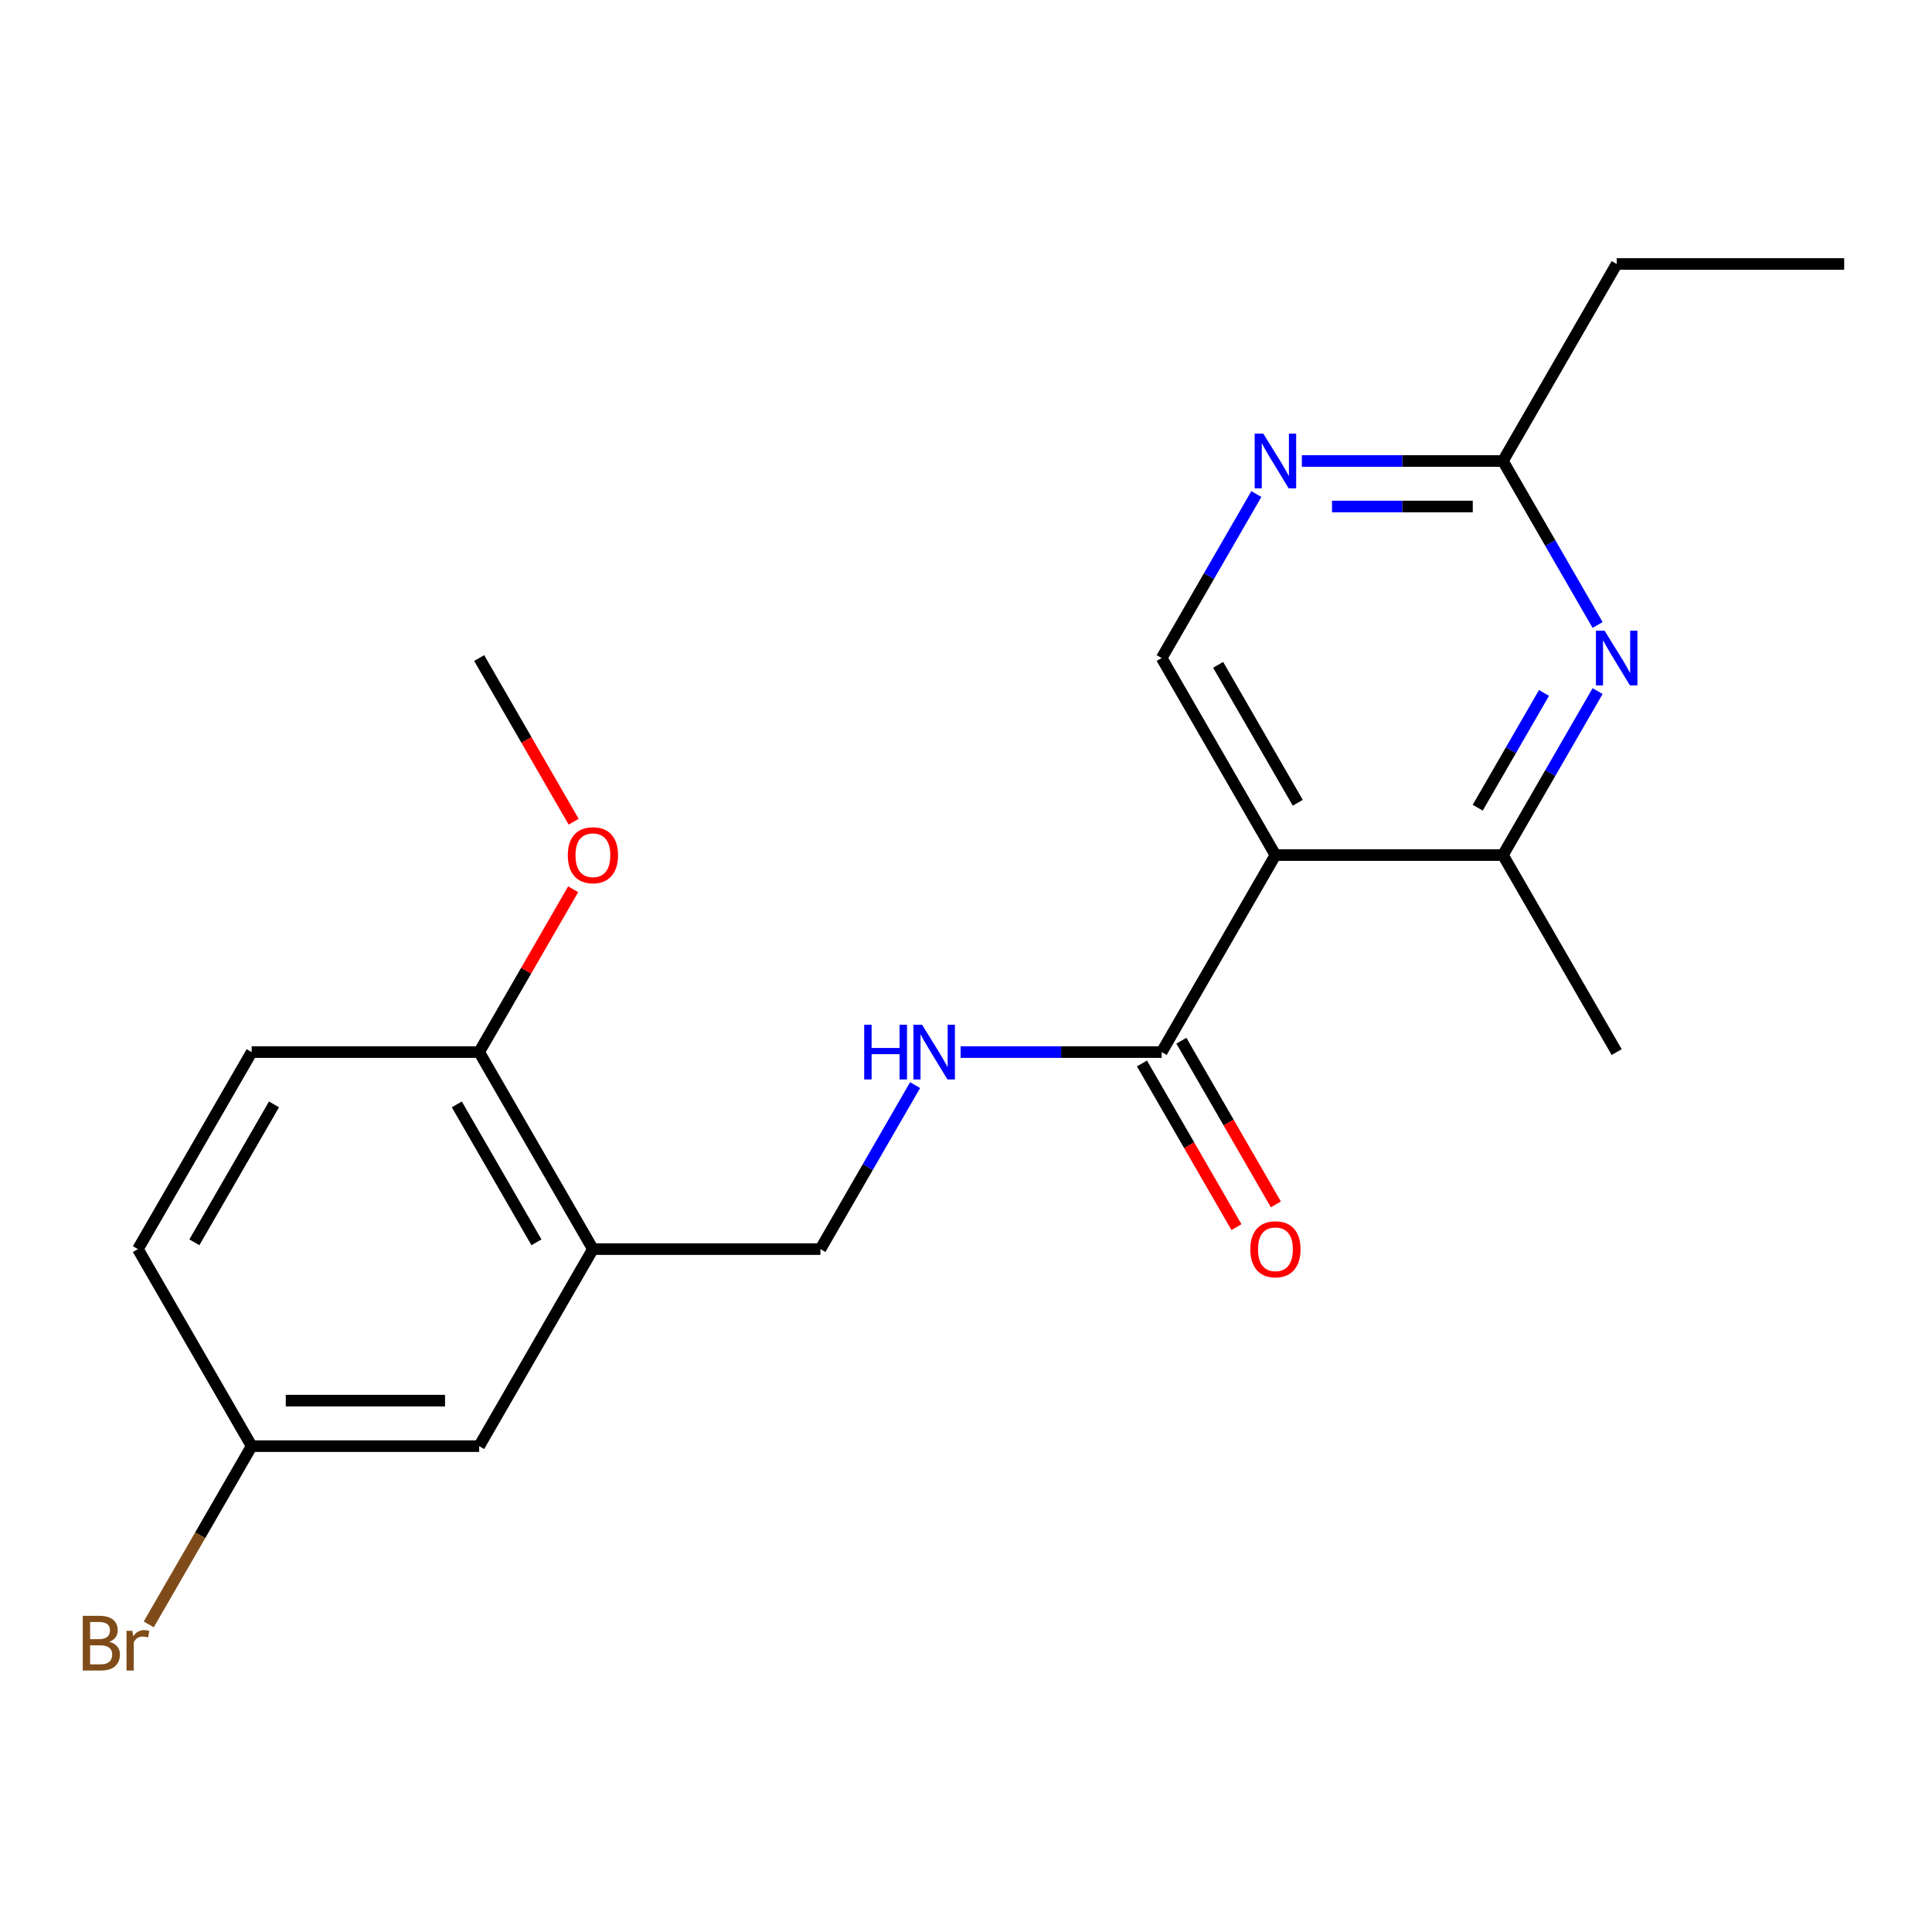 <?xml version='1.0' encoding='iso-8859-1'?>
<svg version='1.1' baseProfile='full'
              xmlns='http://www.w3.org/2000/svg'
                      xmlns:rdkit='http://www.rdkit.org/xml'
                      xmlns:xlink='http://www.w3.org/1999/xlink'
                  xml:space='preserve'
width='1000px' height='1000px' viewBox='0 0 1000 1000'>
<!-- END OF HEADER -->
<rect style='opacity:1.0;fill:#FFFFFF;stroke:none' width='1000' height='1000' x='0' y='0'> </rect>
<path class='bond-1' d='M 660.157,442.579 L 601.279,544.558' style='fill:none;fill-rule:evenodd;stroke:#000000;stroke-width:6px;stroke-linecap:butt;stroke-linejoin:miter;stroke-opacity:1' />
<path class='bond-2' d='M 660.157,442.579 L 777.912,442.579' style='fill:none;fill-rule:evenodd;stroke:#000000;stroke-width:6px;stroke-linecap:butt;stroke-linejoin:miter;stroke-opacity:1' />
<path class='bond-4' d='M 660.157,442.579 L 601.279,340.6' style='fill:none;fill-rule:evenodd;stroke:#000000;stroke-width:6px;stroke-linecap:butt;stroke-linejoin:miter;stroke-opacity:1' />
<path class='bond-4' d='M 671.721,415.507 L 630.507,344.121' style='fill:none;fill-rule:evenodd;stroke:#000000;stroke-width:6px;stroke-linecap:butt;stroke-linejoin:miter;stroke-opacity:1' />
<path class='bond-0' d='M 826.915,357.704 L 802.414,400.141' style='fill:none;fill-rule:evenodd;stroke:#0000FF;stroke-width:6px;stroke-linecap:butt;stroke-linejoin:miter;stroke-opacity:1' />
<path class='bond-0' d='M 802.414,400.141 L 777.912,442.579' style='fill:none;fill-rule:evenodd;stroke:#000000;stroke-width:6px;stroke-linecap:butt;stroke-linejoin:miter;stroke-opacity:1' />
<path class='bond-0' d='M 799.169,358.66 L 782.018,388.366' style='fill:none;fill-rule:evenodd;stroke:#0000FF;stroke-width:6px;stroke-linecap:butt;stroke-linejoin:miter;stroke-opacity:1' />
<path class='bond-0' d='M 782.018,388.366 L 764.867,418.072' style='fill:none;fill-rule:evenodd;stroke:#000000;stroke-width:6px;stroke-linecap:butt;stroke-linejoin:miter;stroke-opacity:1' />
<path class='bond-21' d='M 826.915,323.496 L 802.414,281.058' style='fill:none;fill-rule:evenodd;stroke:#0000FF;stroke-width:6px;stroke-linecap:butt;stroke-linejoin:miter;stroke-opacity:1' />
<path class='bond-21' d='M 802.414,281.058 L 777.912,238.621' style='fill:none;fill-rule:evenodd;stroke:#000000;stroke-width:6px;stroke-linecap:butt;stroke-linejoin:miter;stroke-opacity:1' />
<path class='bond-6' d='M 601.279,544.558 L 549.243,544.558' style='fill:none;fill-rule:evenodd;stroke:#000000;stroke-width:6px;stroke-linecap:butt;stroke-linejoin:miter;stroke-opacity:1' />
<path class='bond-6' d='M 549.243,544.558 L 497.207,544.558' style='fill:none;fill-rule:evenodd;stroke:#0000FF;stroke-width:6px;stroke-linecap:butt;stroke-linejoin:miter;stroke-opacity:1' />
<path class='bond-11' d='M 591.081,550.446 L 615.536,592.804' style='fill:none;fill-rule:evenodd;stroke:#000000;stroke-width:6px;stroke-linecap:butt;stroke-linejoin:miter;stroke-opacity:1' />
<path class='bond-11' d='M 615.536,592.804 L 639.992,635.161' style='fill:none;fill-rule:evenodd;stroke:#FF0000;stroke-width:6px;stroke-linecap:butt;stroke-linejoin:miter;stroke-opacity:1' />
<path class='bond-11' d='M 611.477,538.671 L 635.932,581.028' style='fill:none;fill-rule:evenodd;stroke:#000000;stroke-width:6px;stroke-linecap:butt;stroke-linejoin:miter;stroke-opacity:1' />
<path class='bond-11' d='M 635.932,581.028 L 660.387,623.386' style='fill:none;fill-rule:evenodd;stroke:#FF0000;stroke-width:6px;stroke-linecap:butt;stroke-linejoin:miter;stroke-opacity:1' />
<path class='bond-17' d='M 777.912,442.579 L 836.79,544.558' style='fill:none;fill-rule:evenodd;stroke:#000000;stroke-width:6px;stroke-linecap:butt;stroke-linejoin:miter;stroke-opacity:1' />
<path class='bond-3' d='M 306.89,646.538 L 424.646,646.538' style='fill:none;fill-rule:evenodd;stroke:#000000;stroke-width:6px;stroke-linecap:butt;stroke-linejoin:miter;stroke-opacity:1' />
<path class='bond-9' d='M 306.89,646.538 L 248.013,544.558' style='fill:none;fill-rule:evenodd;stroke:#000000;stroke-width:6px;stroke-linecap:butt;stroke-linejoin:miter;stroke-opacity:1' />
<path class='bond-9' d='M 277.663,643.016 L 236.448,571.631' style='fill:none;fill-rule:evenodd;stroke:#000000;stroke-width:6px;stroke-linecap:butt;stroke-linejoin:miter;stroke-opacity:1' />
<path class='bond-10' d='M 306.89,646.538 L 248.013,748.517' style='fill:none;fill-rule:evenodd;stroke:#000000;stroke-width:6px;stroke-linecap:butt;stroke-linejoin:miter;stroke-opacity:1' />
<path class='bond-5' d='M 601.279,340.6 L 625.78,298.162' style='fill:none;fill-rule:evenodd;stroke:#000000;stroke-width:6px;stroke-linecap:butt;stroke-linejoin:miter;stroke-opacity:1' />
<path class='bond-5' d='M 625.78,298.162 L 650.282,255.725' style='fill:none;fill-rule:evenodd;stroke:#0000FF;stroke-width:6px;stroke-linecap:butt;stroke-linejoin:miter;stroke-opacity:1' />
<path class='bond-7' d='M 673.841,238.621 L 725.876,238.621' style='fill:none;fill-rule:evenodd;stroke:#0000FF;stroke-width:6px;stroke-linecap:butt;stroke-linejoin:miter;stroke-opacity:1' />
<path class='bond-7' d='M 725.876,238.621 L 777.912,238.621' style='fill:none;fill-rule:evenodd;stroke:#000000;stroke-width:6px;stroke-linecap:butt;stroke-linejoin:miter;stroke-opacity:1' />
<path class='bond-7' d='M 689.451,262.172 L 725.876,262.172' style='fill:none;fill-rule:evenodd;stroke:#0000FF;stroke-width:6px;stroke-linecap:butt;stroke-linejoin:miter;stroke-opacity:1' />
<path class='bond-7' d='M 725.876,262.172 L 762.302,262.172' style='fill:none;fill-rule:evenodd;stroke:#000000;stroke-width:6px;stroke-linecap:butt;stroke-linejoin:miter;stroke-opacity:1' />
<path class='bond-8' d='M 473.649,561.662 L 449.147,604.1' style='fill:none;fill-rule:evenodd;stroke:#0000FF;stroke-width:6px;stroke-linecap:butt;stroke-linejoin:miter;stroke-opacity:1' />
<path class='bond-8' d='M 449.147,604.1 L 424.646,646.538' style='fill:none;fill-rule:evenodd;stroke:#000000;stroke-width:6px;stroke-linecap:butt;stroke-linejoin:miter;stroke-opacity:1' />
<path class='bond-18' d='M 777.912,238.621 L 836.79,136.641' style='fill:none;fill-rule:evenodd;stroke:#000000;stroke-width:6px;stroke-linecap:butt;stroke-linejoin:miter;stroke-opacity:1' />
<path class='bond-12' d='M 248.013,544.558 L 130.257,544.558' style='fill:none;fill-rule:evenodd;stroke:#000000;stroke-width:6px;stroke-linecap:butt;stroke-linejoin:miter;stroke-opacity:1' />
<path class='bond-16' d='M 248.013,544.558 L 272.341,502.421' style='fill:none;fill-rule:evenodd;stroke:#000000;stroke-width:6px;stroke-linecap:butt;stroke-linejoin:miter;stroke-opacity:1' />
<path class='bond-16' d='M 272.341,502.421 L 296.669,460.283' style='fill:none;fill-rule:evenodd;stroke:#FF0000;stroke-width:6px;stroke-linecap:butt;stroke-linejoin:miter;stroke-opacity:1' />
<path class='bond-13' d='M 248.013,748.517 L 130.257,748.517' style='fill:none;fill-rule:evenodd;stroke:#000000;stroke-width:6px;stroke-linecap:butt;stroke-linejoin:miter;stroke-opacity:1' />
<path class='bond-13' d='M 230.349,724.966 L 147.921,724.966' style='fill:none;fill-rule:evenodd;stroke:#000000;stroke-width:6px;stroke-linecap:butt;stroke-linejoin:miter;stroke-opacity:1' />
<path class='bond-22' d='M 130.257,544.558 L 71.379,646.538' style='fill:none;fill-rule:evenodd;stroke:#000000;stroke-width:6px;stroke-linecap:butt;stroke-linejoin:miter;stroke-opacity:1' />
<path class='bond-22' d='M 141.821,571.631 L 100.607,643.016' style='fill:none;fill-rule:evenodd;stroke:#000000;stroke-width:6px;stroke-linecap:butt;stroke-linejoin:miter;stroke-opacity:1' />
<path class='bond-14' d='M 130.257,748.517 L 71.379,646.538' style='fill:none;fill-rule:evenodd;stroke:#000000;stroke-width:6px;stroke-linecap:butt;stroke-linejoin:miter;stroke-opacity:1' />
<path class='bond-15' d='M 130.257,748.517 L 103.62,794.654' style='fill:none;fill-rule:evenodd;stroke:#000000;stroke-width:6px;stroke-linecap:butt;stroke-linejoin:miter;stroke-opacity:1' />
<path class='bond-15' d='M 103.62,794.654 L 76.982,840.792' style='fill:none;fill-rule:evenodd;stroke:#7F4C19;stroke-width:6px;stroke-linecap:butt;stroke-linejoin:miter;stroke-opacity:1' />
<path class='bond-19' d='M 296.923,425.315 L 272.468,382.958' style='fill:none;fill-rule:evenodd;stroke:#FF0000;stroke-width:6px;stroke-linecap:butt;stroke-linejoin:miter;stroke-opacity:1' />
<path class='bond-19' d='M 272.468,382.958 L 248.013,340.6' style='fill:none;fill-rule:evenodd;stroke:#000000;stroke-width:6px;stroke-linecap:butt;stroke-linejoin:miter;stroke-opacity:1' />
<path class='bond-20' d='M 836.79,136.641 L 954.545,136.641' style='fill:none;fill-rule:evenodd;stroke:#000000;stroke-width:6px;stroke-linecap:butt;stroke-linejoin:miter;stroke-opacity:1' />
<path  class='atom-1' d='M 830.53 326.44
L 839.81 341.44
Q 840.73 342.92, 842.21 345.6
Q 843.69 348.28, 843.77 348.44
L 843.77 326.44
L 847.53 326.44
L 847.53 354.76
L 843.65 354.76
L 833.69 338.36
Q 832.53 336.44, 831.29 334.24
Q 830.09 332.04, 829.73 331.36
L 829.73 354.76
L 826.05 354.76
L 826.05 326.44
L 830.53 326.44
' fill='#0000FF'/>
<path  class='atom-6' d='M 653.897 224.461
L 663.177 239.461
Q 664.097 240.941, 665.577 243.621
Q 667.057 246.301, 667.137 246.461
L 667.137 224.461
L 670.897 224.461
L 670.897 252.781
L 667.017 252.781
L 657.057 236.381
Q 655.897 234.461, 654.657 232.261
Q 653.457 230.061, 653.097 229.381
L 653.097 252.781
L 649.417 252.781
L 649.417 224.461
L 653.897 224.461
' fill='#0000FF'/>
<path  class='atom-7' d='M 447.304 530.398
L 451.144 530.398
L 451.144 542.438
L 465.624 542.438
L 465.624 530.398
L 469.464 530.398
L 469.464 558.718
L 465.624 558.718
L 465.624 545.638
L 451.144 545.638
L 451.144 558.718
L 447.304 558.718
L 447.304 530.398
' fill='#0000FF'/>
<path  class='atom-7' d='M 477.264 530.398
L 486.544 545.398
Q 487.464 546.878, 488.944 549.558
Q 490.424 552.238, 490.504 552.398
L 490.504 530.398
L 494.264 530.398
L 494.264 558.718
L 490.384 558.718
L 480.424 542.318
Q 479.264 540.398, 478.024 538.198
Q 476.824 535.998, 476.464 535.318
L 476.464 558.718
L 472.784 558.718
L 472.784 530.398
L 477.264 530.398
' fill='#0000FF'/>
<path  class='atom-12' d='M 647.157 646.618
Q 647.157 639.818, 650.517 636.018
Q 653.877 632.218, 660.157 632.218
Q 666.437 632.218, 669.797 636.018
Q 673.157 639.818, 673.157 646.618
Q 673.157 653.498, 669.757 657.418
Q 666.357 661.298, 660.157 661.298
Q 653.917 661.298, 650.517 657.418
Q 647.157 653.538, 647.157 646.618
M 660.157 658.098
Q 664.477 658.098, 666.797 655.218
Q 669.157 652.298, 669.157 646.618
Q 669.157 641.058, 666.797 638.258
Q 664.477 635.418, 660.157 635.418
Q 655.837 635.418, 653.477 638.218
Q 651.157 641.018, 651.157 646.618
Q 651.157 652.338, 653.477 655.218
Q 655.837 658.098, 660.157 658.098
' fill='#FF0000'/>
<path  class='atom-16' d='M 56.599 849.776
Q 59.319 850.536, 60.679 852.216
Q 62.08 853.856, 62.08 856.296
Q 62.08 860.216, 59.559 862.456
Q 57.08 864.656, 52.359 864.656
L 42.84 864.656
L 42.84 836.336
L 51.2 836.336
Q 56.039 836.336, 58.48 838.296
Q 60.919 840.256, 60.919 843.856
Q 60.919 848.136, 56.599 849.776
M 46.639 839.536
L 46.639 848.416
L 51.2 848.416
Q 53.999 848.416, 55.44 847.296
Q 56.919 846.136, 56.919 843.856
Q 56.919 839.536, 51.2 839.536
L 46.639 839.536
M 52.359 861.456
Q 55.12 861.456, 56.599 860.136
Q 58.08 858.816, 58.08 856.296
Q 58.08 853.976, 56.44 852.816
Q 54.84 851.616, 51.76 851.616
L 46.639 851.616
L 46.639 861.456
L 52.359 861.456
' fill='#7F4C19'/>
<path  class='atom-16' d='M 68.519 844.096
L 68.96 846.936
Q 71.12 843.736, 74.639 843.736
Q 75.76 843.736, 77.279 844.136
L 76.68 847.496
Q 74.96 847.096, 73.999 847.096
Q 72.32 847.096, 71.2 847.776
Q 70.12 848.416, 69.24 849.976
L 69.24 864.656
L 65.48 864.656
L 65.48 844.096
L 68.519 844.096
' fill='#7F4C19'/>
<path  class='atom-17' d='M 293.89 442.659
Q 293.89 435.859, 297.25 432.059
Q 300.61 428.259, 306.89 428.259
Q 313.17 428.259, 316.53 432.059
Q 319.89 435.859, 319.89 442.659
Q 319.89 449.539, 316.49 453.459
Q 313.09 457.339, 306.89 457.339
Q 300.65 457.339, 297.25 453.459
Q 293.89 449.579, 293.89 442.659
M 306.89 454.139
Q 311.21 454.139, 313.53 451.259
Q 315.89 448.339, 315.89 442.659
Q 315.89 437.099, 313.53 434.299
Q 311.21 431.459, 306.89 431.459
Q 302.57 431.459, 300.21 434.259
Q 297.89 437.059, 297.89 442.659
Q 297.89 448.379, 300.21 451.259
Q 302.57 454.139, 306.89 454.139
' fill='#FF0000'/>
</svg>
